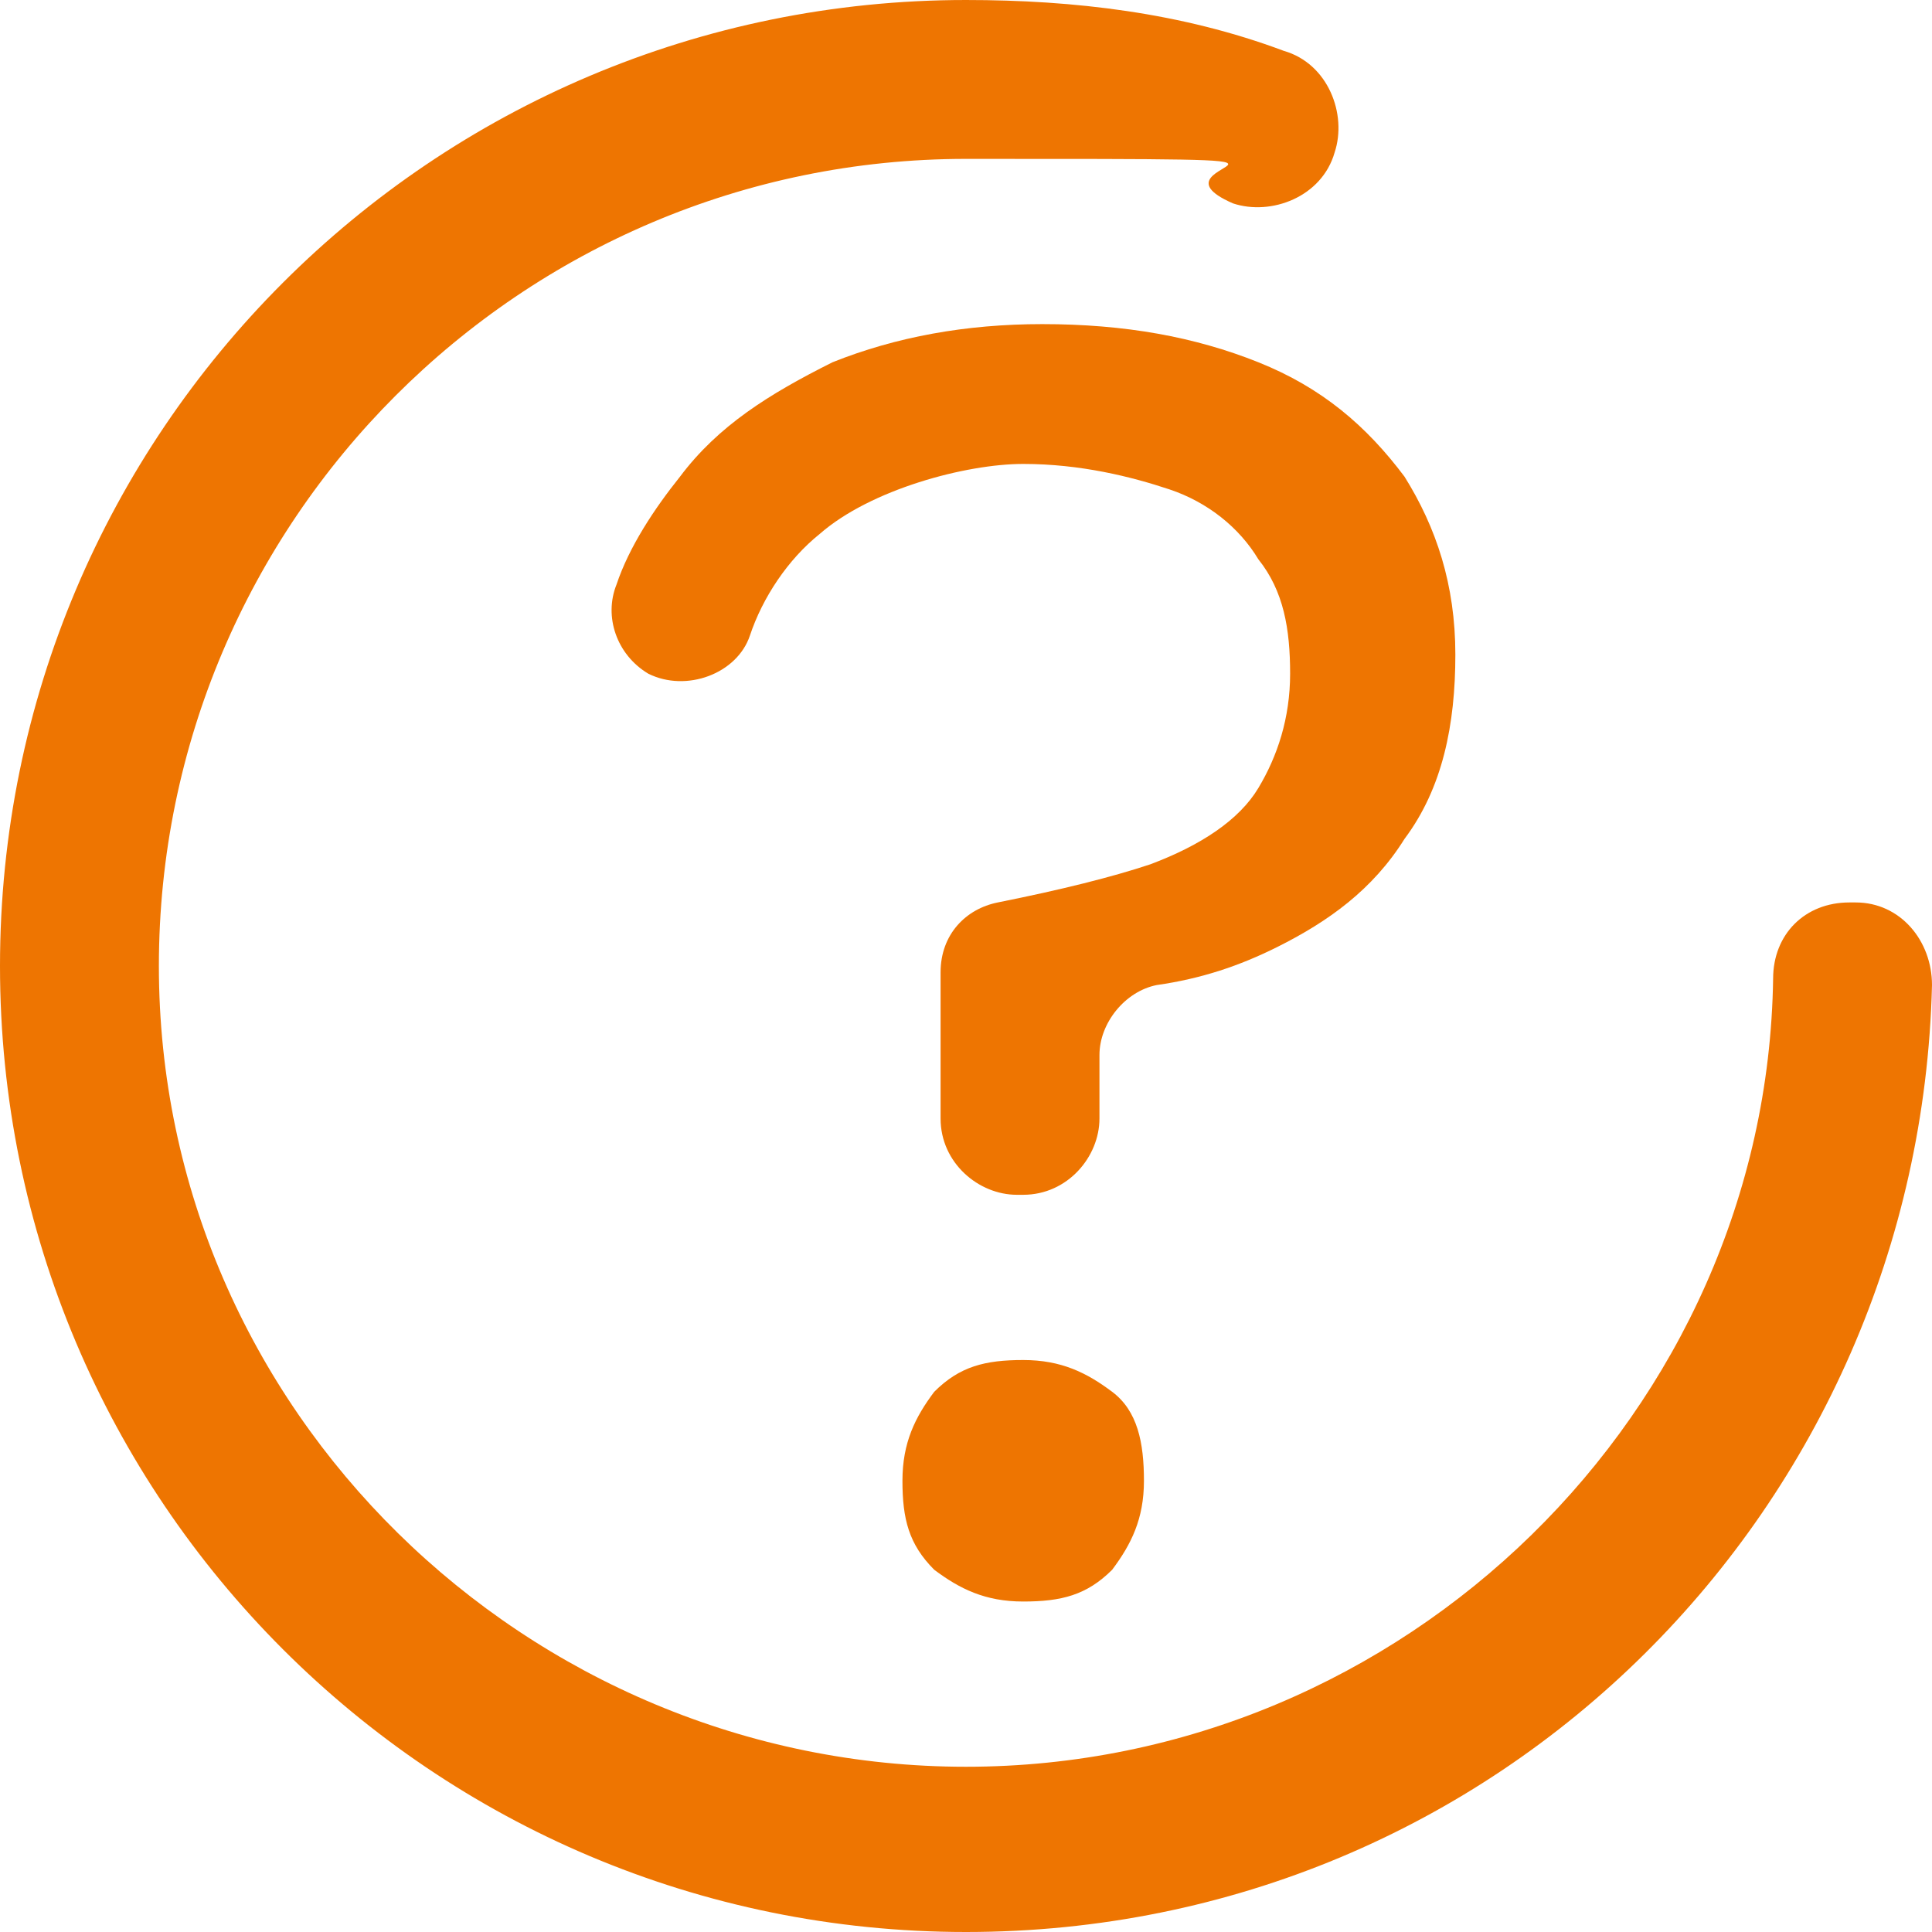 <?xml version="1.0" encoding="UTF-8"?>
<svg id="a" xmlns="http://www.w3.org/2000/svg" version="1.1" viewBox="0 0 30.4 30.4">
  <!-- Generator: Adobe Illustrator 29.5.1, SVG Export Plug-In . SVG Version: 2.1.0 Build 141)  -->
  <defs>
    <style>
      .st0 {
        fill: #ee7501;
      }
    </style>
  </defs>
  <path class="st0" d="M29.1,14.2h0c-.7,0-1.2.5-1.2,1.2-.1,6.8-5.8,12.4-12.7,12.4S2.5,22.2,2.5,15.2,8.2,2.5,15.2,2.5s2.6,0,4.2.7c.6.2,1.4-.1,1.6-.8.2-.6-.1-1.4-.8-1.6-1.6-.6-3.3-.8-5-.8C6.8,0,0,6.8,0,15.2s6.8,15.2,15.2,15.2,15-6.7,15.2-14.9c0-.7-.5-1.3-1.2-1.3h0Z"/>
  <path class="st0" d="M16.4,5.1c1.3,0,2.4.2,3.4.6,1,.4,1.7,1,2.3,1.8.5.8.8,1.7.8,2.8s-.2,2.1-.8,2.9c-.5.8-1.2,1.3-2,1.7-.6.3-1.2.5-1.9.6-.5.1-.9.6-.9,1.1v1c0,.6-.5,1.2-1.2,1.2h-.1c-.6,0-1.2-.5-1.2-1.2v-2.3c0-.6.4-1,.9-1.1,1-.2,1.8-.4,2.4-.6.8-.3,1.4-.7,1.7-1.2.3-.5.5-1.1.5-1.8s-.1-1.3-.5-1.8c-.3-.5-.8-.9-1.4-1.1s-1.4-.4-2.3-.4-2.4.4-3.2,1.1c-.5.4-.9,1-1.1,1.6s-1,.9-1.6.6h0c-.5-.3-.7-.9-.5-1.4.2-.6.6-1.2,1-1.7.6-.8,1.4-1.3,2.4-1.8,1-.4,2.1-.6,3.3-.6h0ZM16.1,21.4c.6,0,1,.2,1.4.5s.5.8.5,1.4-.2,1-.5,1.4c-.4.4-.8.5-1.4.5s-1-.2-1.4-.5c-.4-.4-.5-.8-.5-1.4s.2-1,.5-1.4c.4-.4.8-.5,1.4-.5Z"/>
</svg>